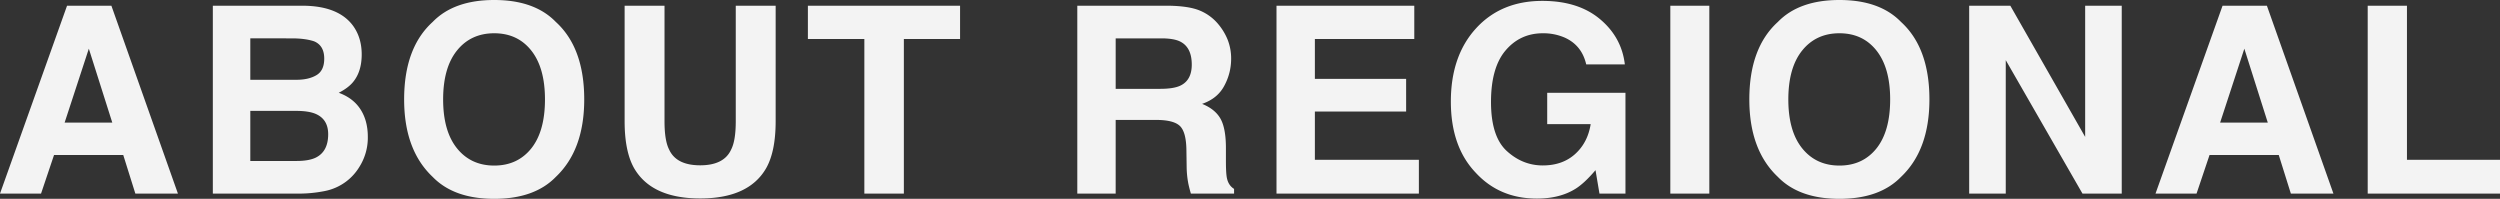<svg xmlns="http://www.w3.org/2000/svg" width="3064.837" height="243.75" viewBox="0 0 3064.837 243.75">
  <rect x="0" y="0" width="3064.837" height="243.75" fill="#333333" stroke="none"/>
  <path id="パス_6094" data-name="パス 6094" d="M159.219-47.344H74.375L58.438,0H8.125L90.313-230.312h54.375L226.25,0H174.063ZM145.781-87.031l-28.75-90.625L87.344-87.031ZM373.425,0H269.05V-230.312H380.925q42.344.625,60,24.531,10.625,14.688,10.625,35.156,0,21.094-10.625,33.906-5.938,7.188-17.5,13.125,17.656,6.406,26.641,20.313t8.984,33.75a67.072,67.072,0,0,1-10.312,36.719,63.642,63.642,0,0,1-16.406,18.125A64.037,64.037,0,0,1,406.159-3.125,161.335,161.335,0,0,1,373.425,0Zm-1.094-101.406H314.987V-40H371.55q15.156,0,23.594-4.062,15.313-7.5,15.313-28.75,0-17.969-14.844-24.687Q387.331-101.25,372.331-101.406Zm23.906-43.906q9.375-5.625,9.375-20.156,0-16.094-12.5-21.25-10.781-3.594-27.5-3.594H314.987v50.781H371.55Q386.706-139.531,396.237-145.312ZM614.037,6.406q-49.375,0-75.469-26.875-35-32.969-35-95,0-63.281,35-95,26.094-26.875,75.469-26.875t75.469,26.875q34.844,31.719,34.844,95,0,62.031-34.844,95Q663.413,6.406,614.037,6.406Zm45.469-61.875q16.719-21.094,16.719-60,0-38.75-16.8-59.922t-45.391-21.172q-28.594,0-45.625,21.094t-17.031,60q0,38.906,17.031,60t45.625,21.094Q642.631-34.375,659.506-55.469ZM910.119-88.75V-230.312h48.906V-88.75q0,36.719-11.406,57.188-21.25,37.5-81.094,37.5t-81.25-37.5Q773.869-52.031,773.869-88.75V-230.312h48.906V-88.75q0,23.75,5.625,34.688,8.75,19.375,38.125,19.375,29.219,0,37.969-19.375Q910.119-65,910.119-88.75Zm274.987-141.562v40.781H1116.2V0h-48.437V-189.531H998.544v-40.781Zm240.444,140h-49.687V0h-47.031V-230.312H1441.8q24.219.469,37.266,5.938a58.219,58.219,0,0,1,22.109,16.094,71.308,71.308,0,0,1,11.875,19.375,63.149,63.149,0,0,1,4.375,24.219,69,69,0,0,1-8.281,32.266Q1500.862-116.563,1481.8-110q15.938,6.406,22.578,18.2t6.641,36.016v15.469q0,15.781,1.25,21.406,1.875,8.906,8.75,13.125V0H1468.05q-2.188-7.656-3.125-12.344a113.407,113.407,0,0,1-2.031-19.844l-.312-21.406q-.313-22.031-8.047-29.375T1425.55-90.312Zm29.219-41.875q14.375-6.562,14.375-25.937,0-20.937-13.906-28.125-7.813-4.062-23.437-4.062h-55.937v61.875h54.531Q1446.644-128.437,1454.769-132.187Zm277.175,31.563H1620.069v59.219h127.5V0H1573.037V-230.312h168.906v40.781H1620.069v48.906h111.875Zm207.175,95q-19.063,11.719-46.875,11.719-45.781,0-75-31.719-30.469-31.875-30.469-87.187,0-55.938,30.781-89.687t81.406-33.75q43.906,0,70.547,22.266t30.547,55.547h-47.344q-5.469-23.594-26.719-32.969a65.622,65.622,0,0,0-26.406-5.156q-27.812,0-45.7,21.016t-17.891,63.2q0,42.5,19.375,60.156t44.063,17.656q24.219,0,39.688-13.984t19.063-36.641H1904.9v-38.437h95.938V0h-31.875l-4.844-28.75Q1950.212-12.344,1939.119-5.625Zm116.706-224.687h47.813V0h-47.812ZM2263.156,6.406q-49.375,0-75.469-26.875-35-32.969-35-95,0-63.281,35-95,26.094-26.875,75.469-26.875t75.469,26.875q34.844,31.719,34.844,95,0,62.031-34.844,95Q2312.531,6.406,2263.156,6.406Zm45.469-61.875q16.719-21.094,16.719-60,0-38.75-16.8-59.922t-45.391-21.172q-28.594,0-45.625,21.094t-17.031,60q0,38.906,17.031,60t45.625,21.094Q2291.75-34.375,2308.625-55.469ZM2609.238,0h-48.125L2467.05-163.594V0h-44.844V-230.312h50.469l91.719,160.781V-230.312h44.844Zm192.488-47.344h-84.844L2700.944,0h-50.312l82.188-230.312h54.375L2868.756,0h-52.187Zm-13.437-39.687-28.75-90.625L2729.85-87.031Zm122.487-143.281H2958.9V-41.406h114.063V0H2910.775Z" transform="translate(-8.125 237.344)" fill="#f3f3f3"/>
</svg>
